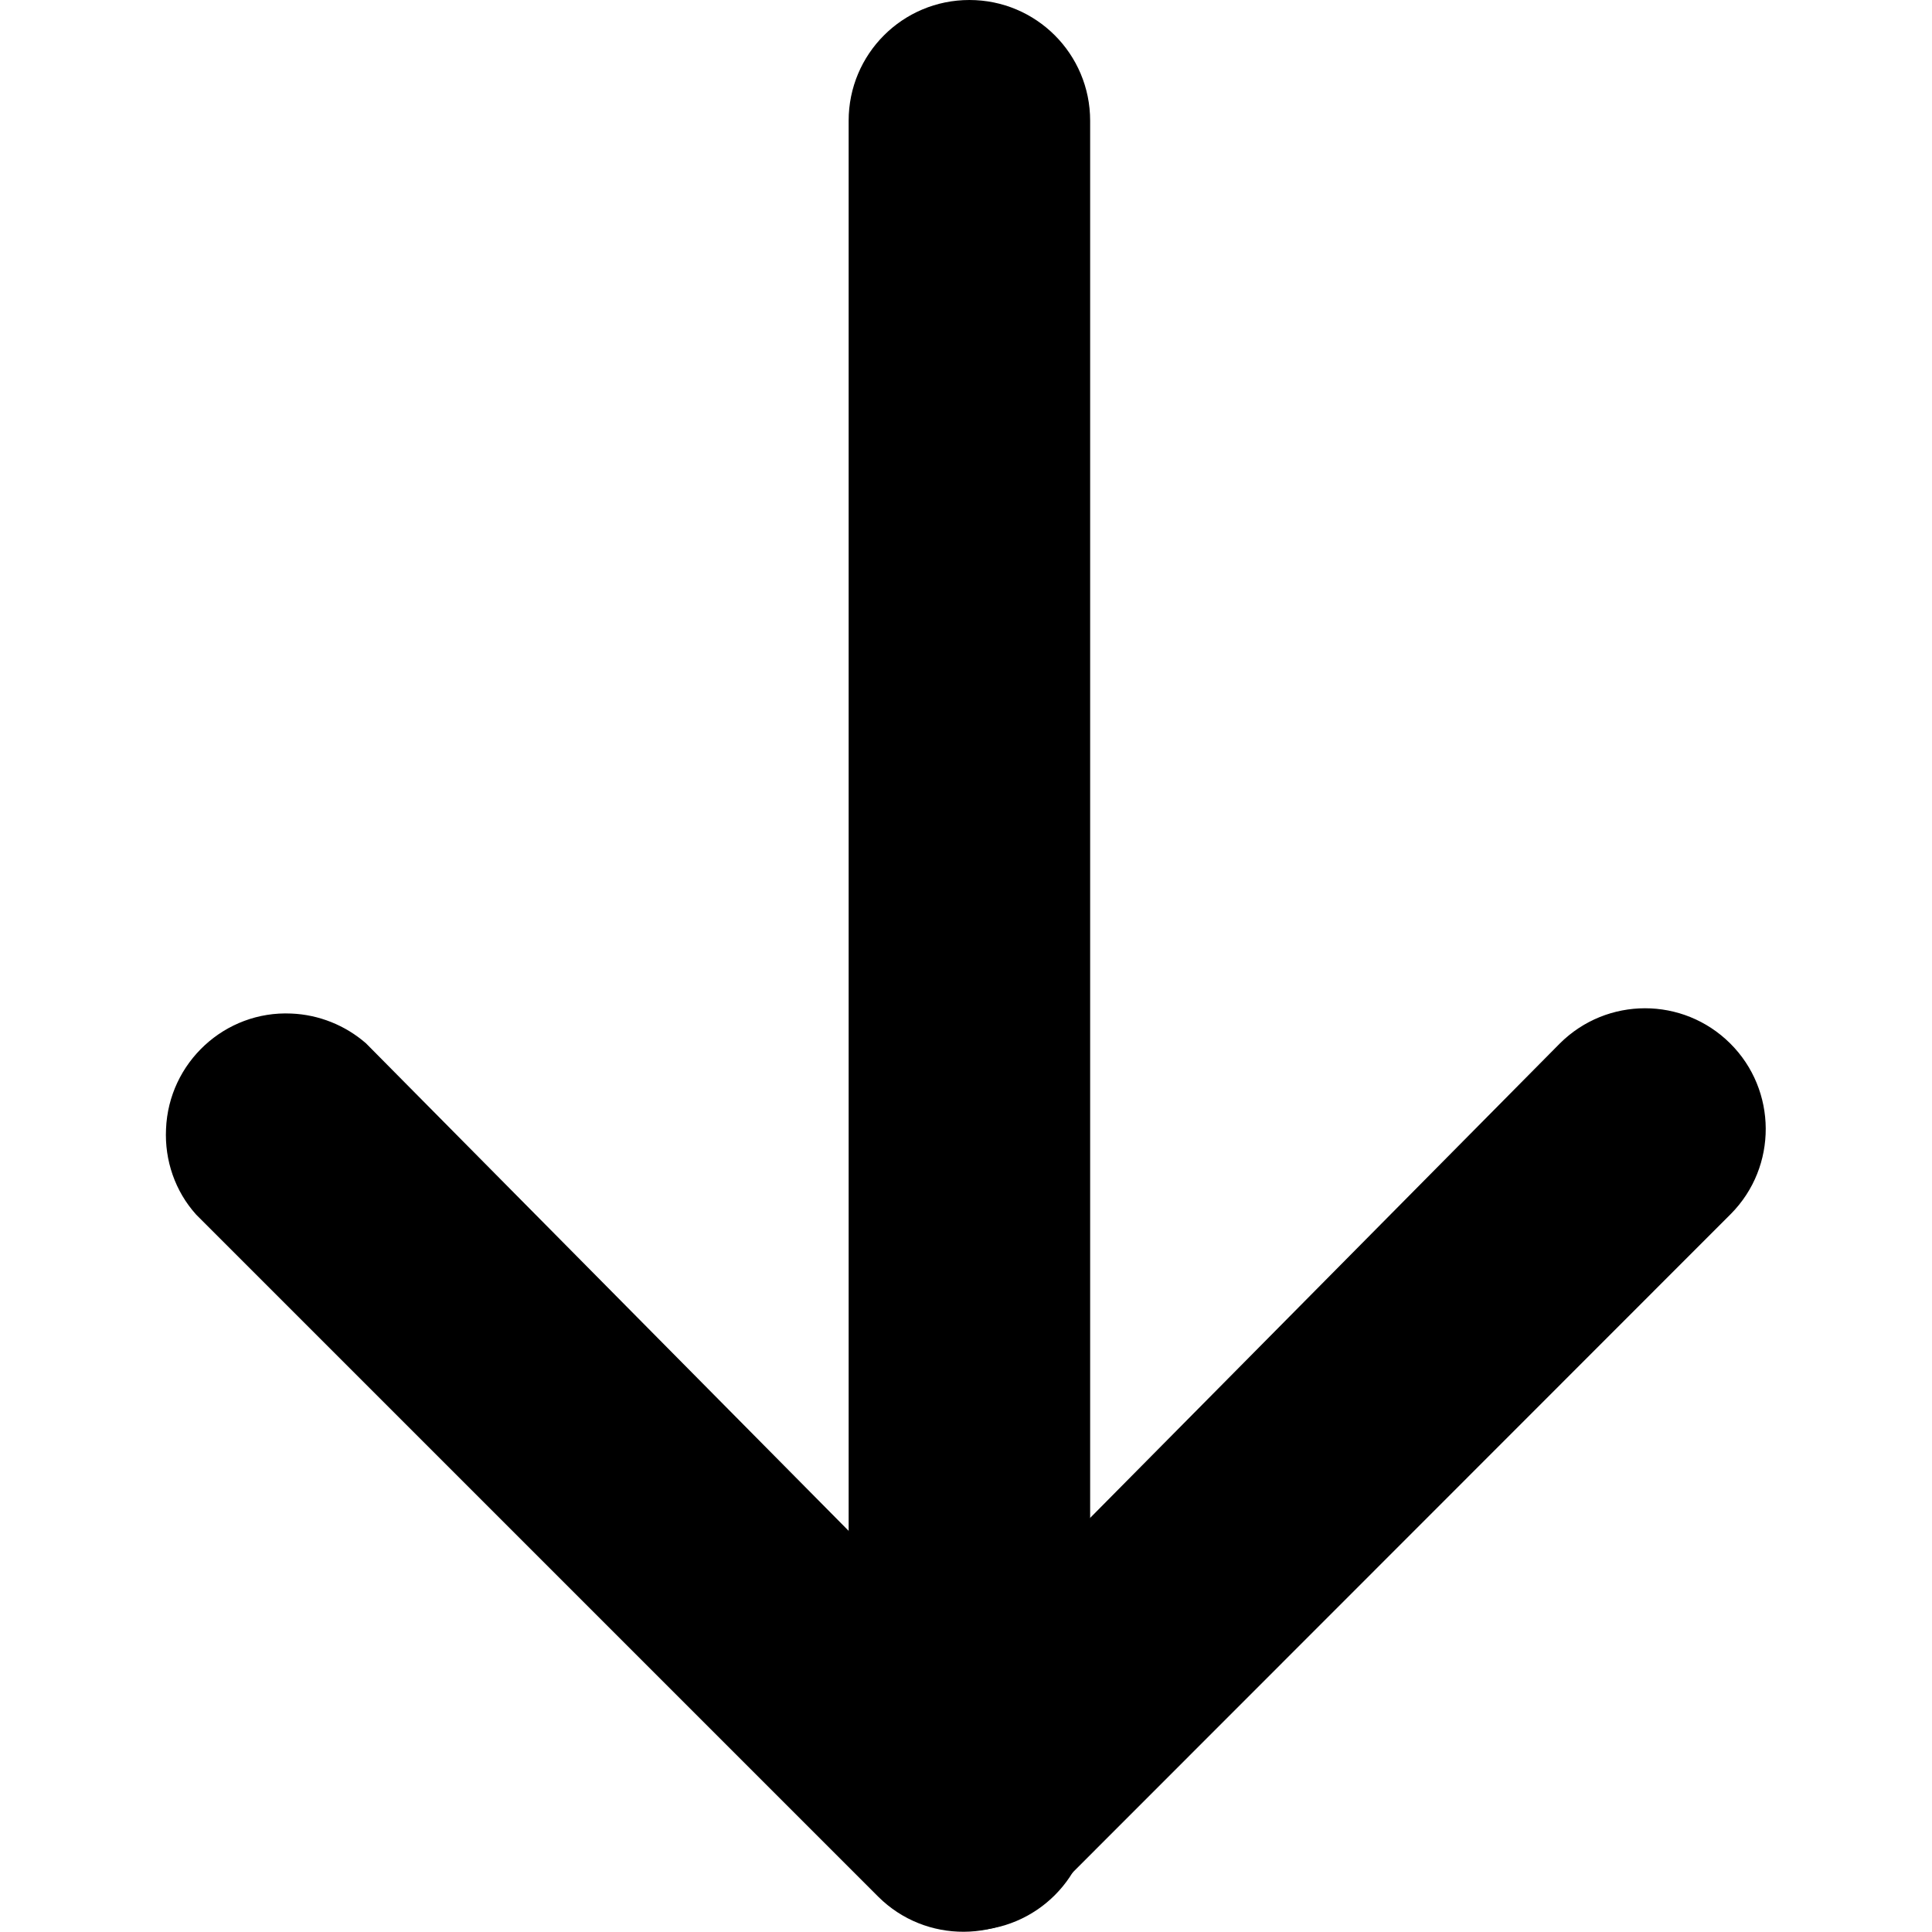 <?xml version="1.0" encoding="utf-8"?>
<!-- Generator: Adobe Illustrator 26.0.3, SVG Export Plug-In . SVG Version: 6.00 Build 0)  -->
<svg version="1.1" id="Capa_1" xmlns="http://www.w3.org/2000/svg" xmlns:xlink="http://www.w3.org/1999/xlink" x="0px" y="0px"
	 width="512px" height="512px" viewBox="0 0 512 512" style="enable-background:new 0 0 512 512;" xml:space="preserve">
<g>
	<g id="arrow-1-e_1_">
		<path d="M44,299.2c0.7-17.6,15.6-31.4,33.2-30.6c7.3,0.3,14.3,3.1,19.8,7.9l158.2,159.8l158.2-159.8c12.5-12.4,32.6-12.4,45.1,0
			c12.5,12.4,12.6,32.7,0.2,45.2c-0.1,0.1-0.1,0.1-0.2,0.2L278,502.5c-12.4,12.5-32.7,12.6-45.2,0.2c-0.1-0.1-0.1-0.1-0.2-0.2
			L52,321.9C46.4,315.7,43.6,307.5,44,299.2z"/>
		<path d="M224.9,479.5V32c0-17.7,14.3-32,32-32s32,14.3,32,32v447.6c0,17.7-14.3,32-32,32S224.9,497.2,224.9,479.5z"/>
	</g>
</g>
</svg>

